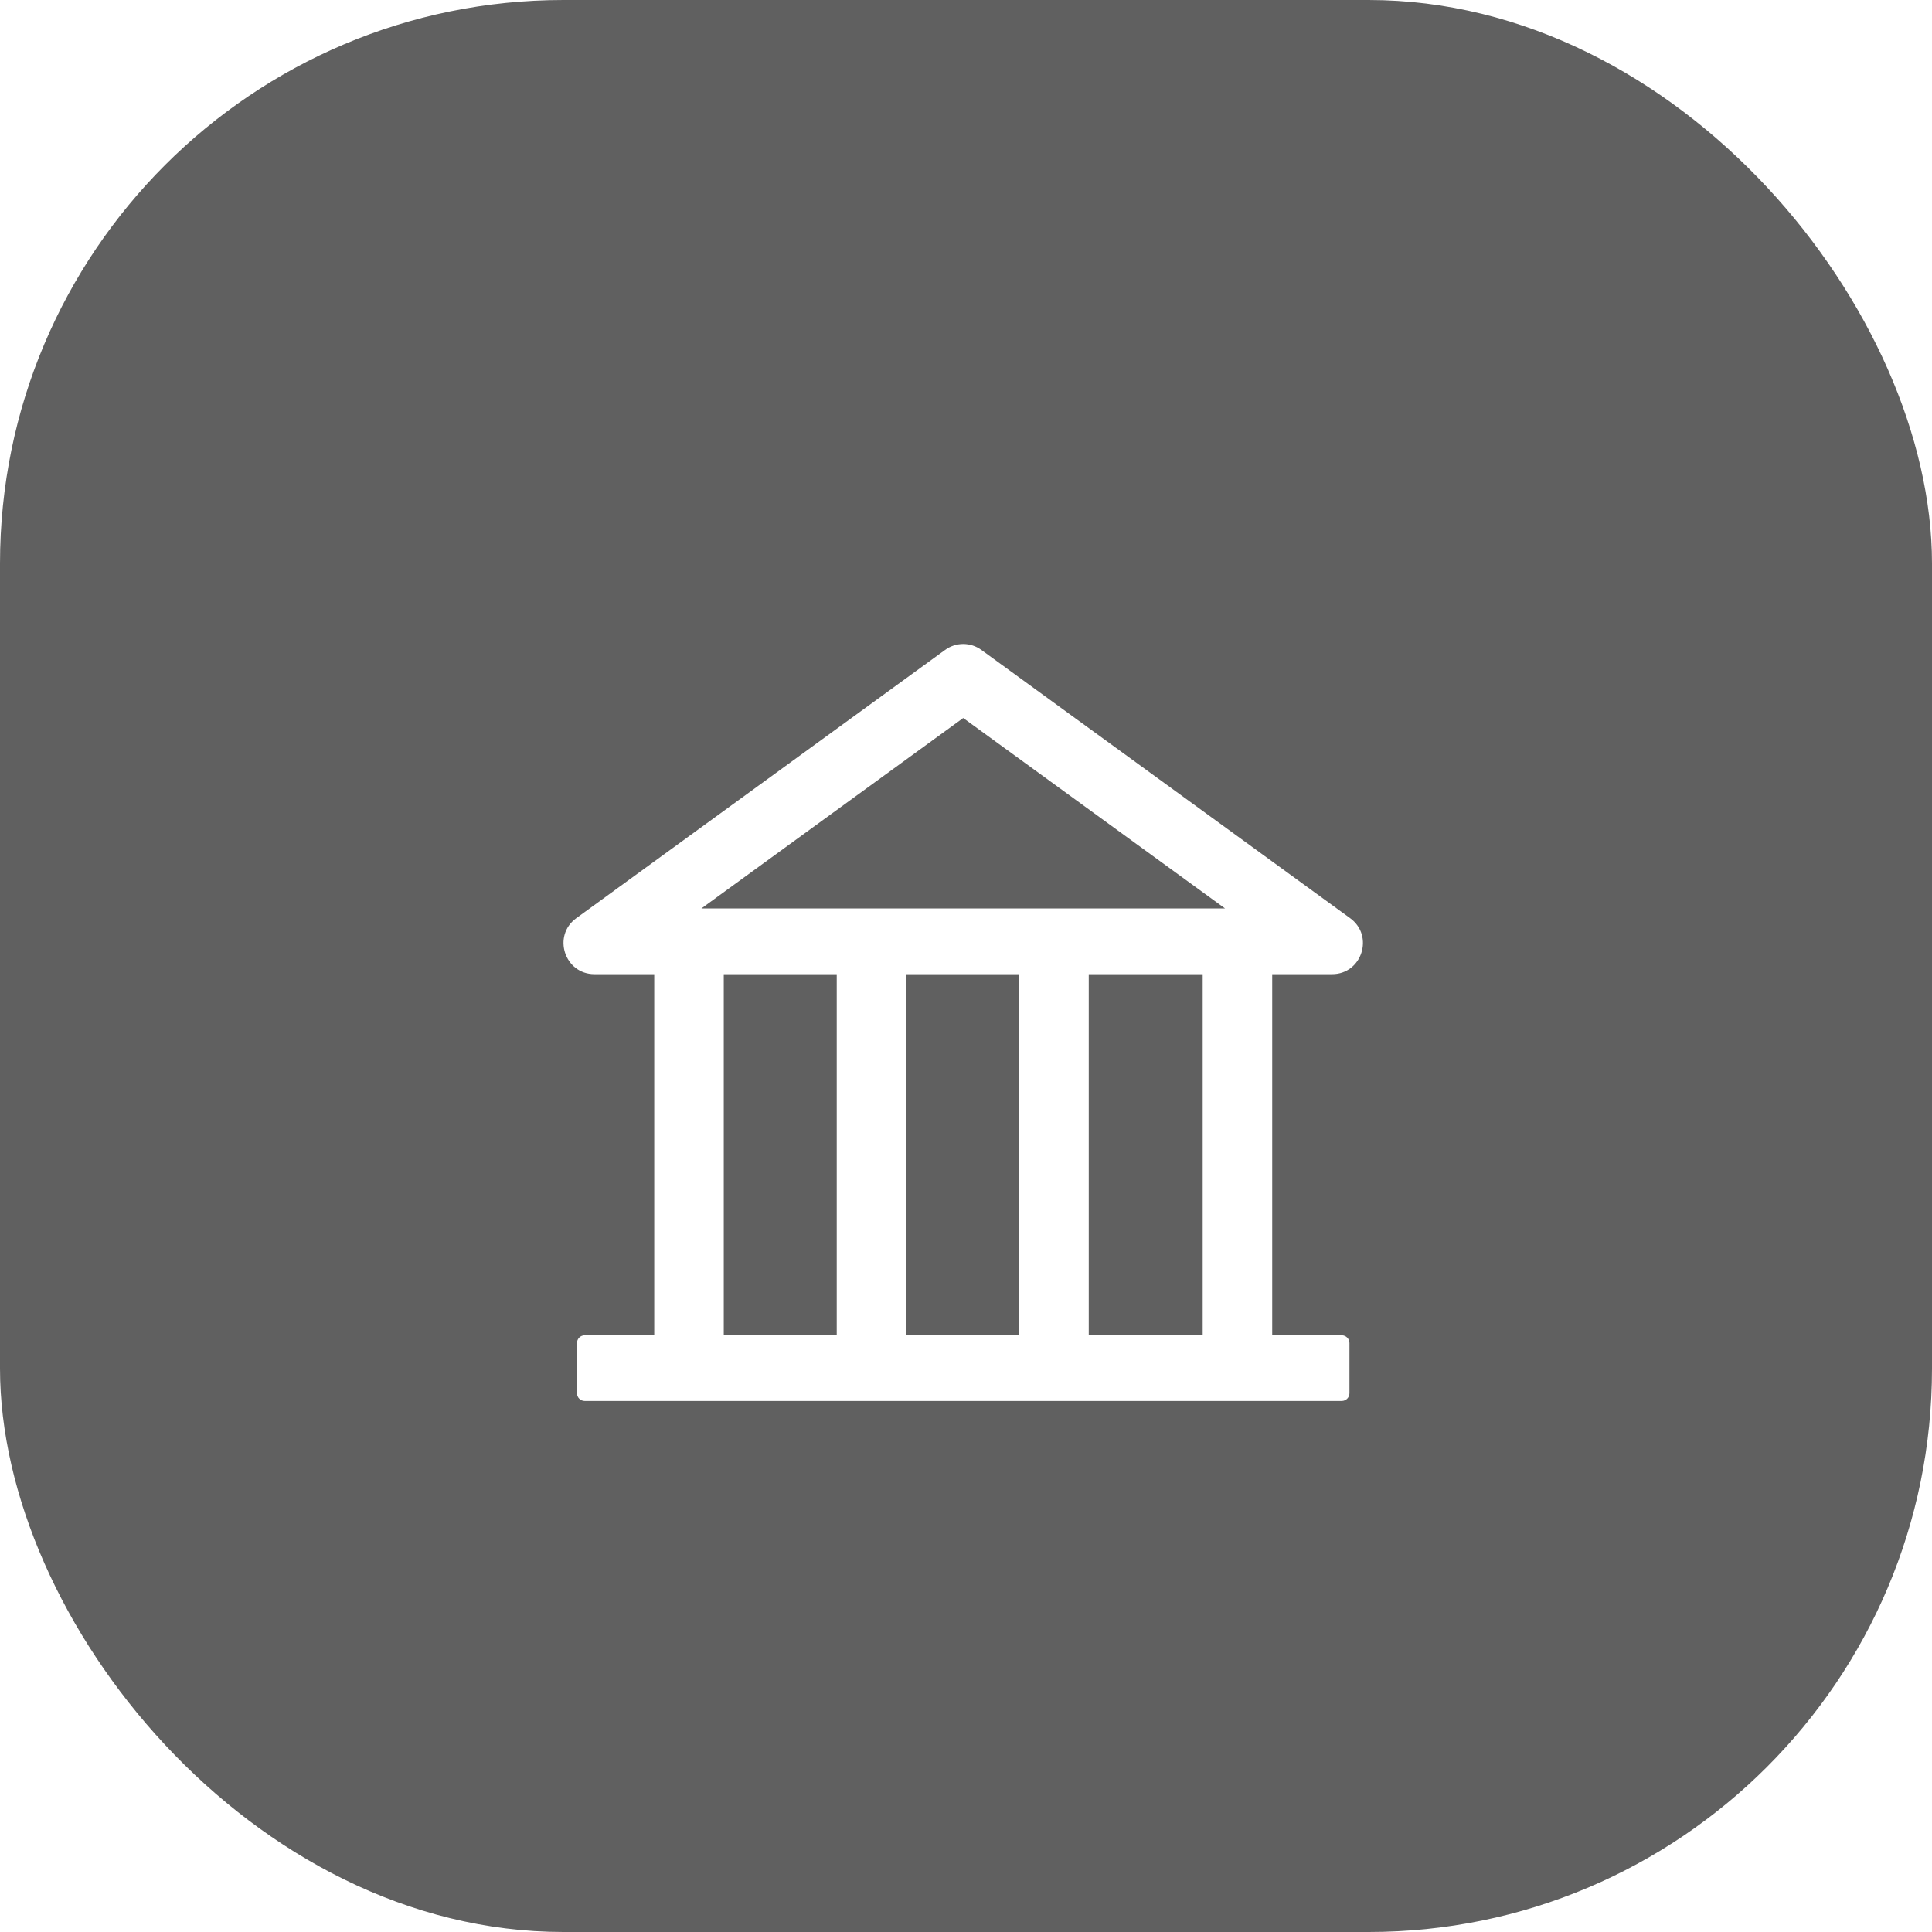 <svg width="120" height="120" viewBox="0 0 120 120" fill="none" xmlns="http://www.w3.org/2000/svg">
<rect width="120" height="120" rx="35" fill="#606060"/>
<g filter="url(#filter0_i_1972_320)">
<path d="M82.738 56.508C84.591 56.508 85.365 54.127 83.859 53.03L60.955 36.369C60.628 36.129 60.233 36 59.827 36C59.422 36 59.027 36.129 58.7 36.369L35.795 53.03C34.29 54.121 35.064 56.508 36.923 56.508H40.636V78.939H36.317C36.053 78.939 35.837 79.155 35.837 79.419V82.537C35.837 82.801 36.053 83.017 36.317 83.017H83.338C83.602 83.017 83.817 82.801 83.817 82.537V79.419C83.817 79.155 83.602 78.939 83.338 78.939H79.019V56.508H82.738ZM59.827 40.597L76.087 52.424H43.568L59.827 40.597ZM44.954 56.508H51.971V78.939H44.954V56.508ZM56.289 56.508H63.306V78.939H56.289V56.508ZM74.701 78.939H67.624V56.508H74.701V78.939Z" fill="white"/>
</g>
<defs>
<filter id="filter0_i_1972_320" x="35" y="36" width="49.655" height="51.017" filterUnits="userSpaceOnUse" color-interpolation-filters="sRGB">
<feFlood flood-opacity="0" result="BackgroundImageFix"/>
<feBlend mode="normal" in="SourceGraphic" in2="BackgroundImageFix" result="shape"/>
<feColorMatrix in="SourceAlpha" type="matrix" values="0 0 0 0 0 0 0 0 0 0 0 0 0 0 0 0 0 0 127 0" result="hardAlpha"/>
<feOffset dy="4"/>
<feGaussianBlur stdDeviation="2"/>
<feComposite in2="hardAlpha" operator="arithmetic" k2="-1" k3="1"/>
<feColorMatrix type="matrix" values="0 0 0 0 0 0 0 0 0 0 0 0 0 0 0 0 0 0 0.25 0"/>
<feBlend mode="normal" in2="shape" result="effect1_innerShadow_1972_320"/>
</filter>
</defs>
</svg>
